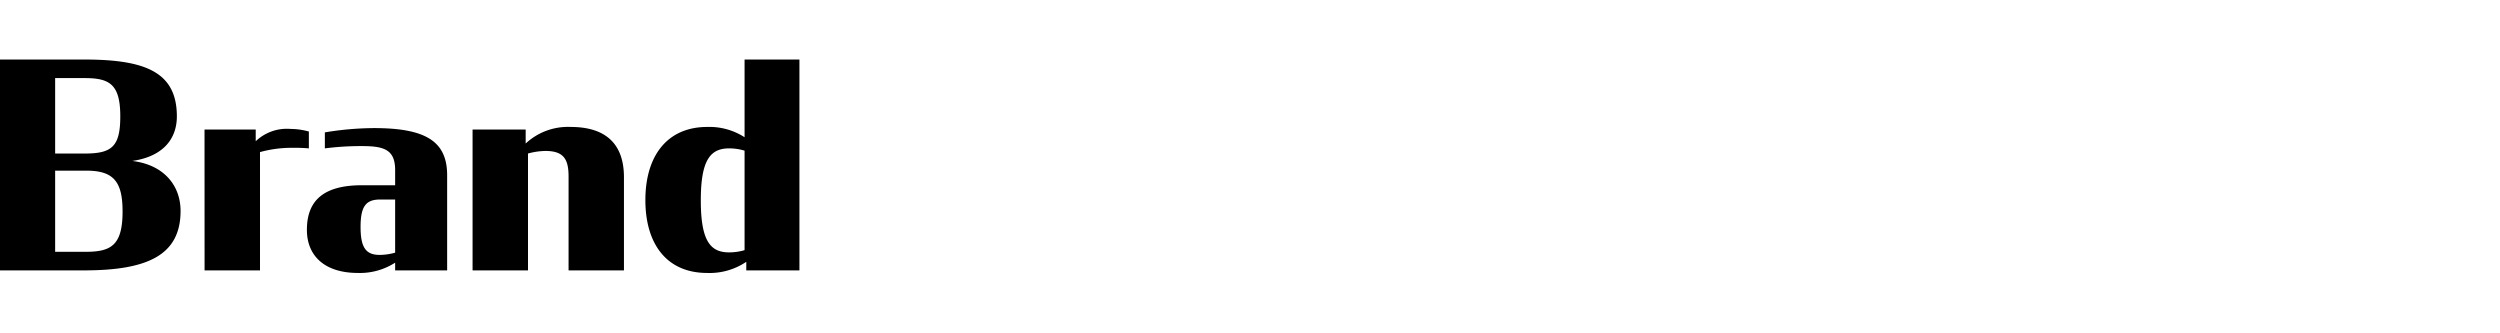 <svg xmlns="http://www.w3.org/2000/svg" xmlns:xlink="http://www.w3.org/1999/xlink" width="210" height="28" viewBox="0 0 210 28">
  <defs>
    <clipPath id="clip-path">
      <rect id="長方形_23701" data-name="長方形 23701" width="210" height="28" transform="translate(-11740 246)" fill="#fff" stroke="#707070" stroke-width="1"/>
    </clipPath>
  </defs>
  <g id="マスクグループ_53" data-name="マスクグループ 53" transform="translate(11740 -246)" clip-path="url(#clip-path)">
    <path id="パス_11728" data-name="パス 11728" d="M1.488,0H8.544c5.328,0,8.112-1.272,8.112-4.992,0-2.064-1.32-3.864-4.056-4.2,2.64-.384,3.744-1.9,3.744-3.744,0-3.72-2.64-4.776-7.776-4.776H1.488ZM6.12-1.56V-8.376H8.76c2.3,0,3.024.96,3.024,3.432,0,2.856-.984,3.384-3.1,3.384Zm0-8.256v-6.336H8.592c2.088,0,3,.5,3,3.216,0,2.52-.7,3.12-2.952,3.12ZM18.672,0h4.656V-9.936a9.979,9.979,0,0,1,2.736-.36,13.029,13.029,0,0,1,1.368.048v-1.416a5.747,5.747,0,0,0-1.512-.216,3.789,3.789,0,0,0-2.952,1.032v-.984h-4.3ZM31.56.216a5.461,5.461,0,0,0,3.12-.864V0h4.368V-7.992c0-2.832-1.776-3.96-6.144-3.96a25.885,25.885,0,0,0-4.128.36v1.344a23.729,23.729,0,0,1,3.144-.192c1.848,0,2.76.312,2.76,2.016v1.272H31.9c-3.1,0-4.632,1.176-4.632,3.744C27.264-1.272,28.7.216,31.56.216ZM33.384-1.3c-1.152,0-1.608-.6-1.608-2.352,0-1.7.432-2.3,1.632-2.3H34.68v4.464A4.942,4.942,0,0,1,33.384-1.3Zm7.8,1.3H45.84V-9.816a5.829,5.829,0,0,1,1.464-.216c1.56,0,1.944.72,1.944,2.16V0H53.9V-7.824c0-3.1-1.872-4.224-4.464-4.224a5.208,5.208,0,0,0-3.792,1.392v-1.176H41.184Zm19.7.216A5.492,5.492,0,0,0,64.176-.72V0H68.64V-17.712H64.032v6.528a5.45,5.45,0,0,0-3.144-.864C57.6-12.048,55.7-9.7,55.7-5.9,55.7-2.208,57.5.216,60.888.216Zm1.848-1.728c-1.56,0-2.376-.936-2.376-4.368,0-3.336.768-4.368,2.376-4.368a4.447,4.447,0,0,1,1.3.192V-1.7A4.573,4.573,0,0,1,62.736-1.512Z" transform="translate(-11741.488 268.712)"/>
  </g>
</svg>
